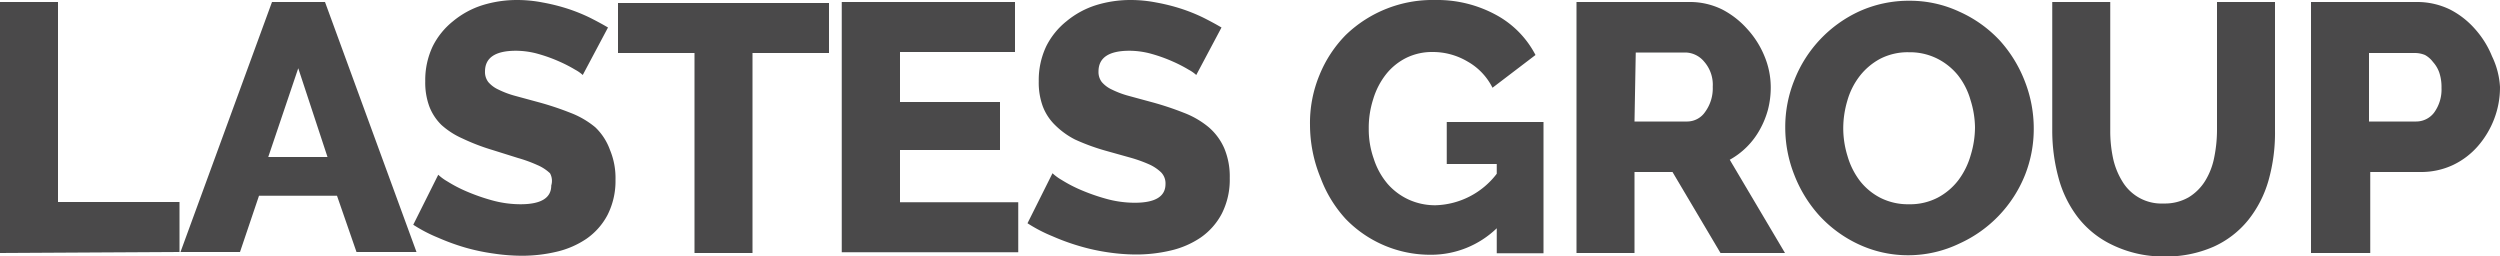<svg id="Livello_1" data-name="Livello 1" xmlns="http://www.w3.org/2000/svg" viewBox="0 0 100 10.24"><defs><style>.cls-1{fill:#4a494a;}</style></defs><title>lastes</title><path class="cls-1" d="M0,10.12V.08H2.32v8H7.18v2Z"/><path class="cls-1" d="M10.88.08H13l3.66,10H14.26l-.78-2.25H10.36l-.76,2.25H7.22ZM13.1,6.28,11.93,2.73l-1.2,3.55Z"/><path class="cls-1" d="M23.31,3a1.46,1.46,0,0,0-.3-.21,5.62,5.62,0,0,0-.64-.33,6.12,6.12,0,0,0-.83-.3,3.32,3.32,0,0,0-.9-.13q-1.24,0-1.24.83a.66.66,0,0,0,.13.42,1.18,1.18,0,0,0,.4.3,3.63,3.63,0,0,0,.66.25l.92.25a12,12,0,0,1,1.3.43,3.51,3.51,0,0,1,1,.58A2.35,2.35,0,0,1,24.4,6a2.92,2.92,0,0,1,.22,1.19A3,3,0,0,1,24.3,8.6a2.68,2.68,0,0,1-.84.95,3.56,3.56,0,0,1-1.2.52,6,6,0,0,1-1.4.16,7.83,7.83,0,0,1-1.13-.09A8.1,8.1,0,0,1,18.6,9.9a8.86,8.86,0,0,1-1.07-.39,6,6,0,0,1-1-.52l1-2a2,2,0,0,0,.37.27,5.5,5.5,0,0,0,.77.4,7.85,7.85,0,0,0,1,.35,4.28,4.28,0,0,0,1.15.16q1.23,0,1.23-.75A.63.63,0,0,0,22,6.93a1.73,1.73,0,0,0-.51-.33,5.61,5.61,0,0,0-.77-.28L19.7,6a8.37,8.37,0,0,1-1.2-.46A3.16,3.16,0,0,1,17.66,5a2.07,2.07,0,0,1-.49-.75,2.76,2.76,0,0,1-.16-1,3.15,3.15,0,0,1,.3-1.4,3,3,0,0,1,.81-1A3.5,3.5,0,0,1,19.29.21,4.68,4.68,0,0,1,20.71,0a5.38,5.38,0,0,1,1,.1,7.73,7.73,0,0,1,1,.25,7,7,0,0,1,.87.35q.4.2.74.4Z"/><path class="cls-1" d="M33.16,2.12H30.1v8H27.78v-8H24.72v-2h8.44Z"/><path class="cls-1" d="M40.73,8.09v2H33.67V.08H40.6v2H36v2h4V6H36V8.09Z"/><path class="cls-1" d="M47.85,3a1.46,1.46,0,0,0-.3-.21,5.62,5.62,0,0,0-.64-.33,6.12,6.12,0,0,0-.83-.3,3.32,3.32,0,0,0-.9-.13q-1.24,0-1.24.83a.66.66,0,0,0,.13.42,1.18,1.18,0,0,0,.4.3,3.63,3.63,0,0,0,.66.25l.92.25a12,12,0,0,1,1.3.43,3.51,3.51,0,0,1,1,.58,2.35,2.35,0,0,1,.62.84,2.92,2.92,0,0,1,.22,1.19,3,3,0,0,1-.32,1.43,2.68,2.68,0,0,1-.84.95,3.56,3.56,0,0,1-1.2.52,6,6,0,0,1-1.4.16,7.83,7.83,0,0,1-1.13-.09,8.1,8.1,0,0,1-1.13-.25,8.86,8.86,0,0,1-1.07-.39,6,6,0,0,1-1-.52l1-2a2,2,0,0,0,.37.27,5.5,5.5,0,0,0,.77.4,7.85,7.85,0,0,0,1,.35,4.28,4.28,0,0,0,1.15.16q1.23,0,1.23-.75a.63.63,0,0,0-.18-.47A1.73,1.73,0,0,0,46,6.59a5.61,5.61,0,0,0-.77-.28l-1-.28A8.37,8.37,0,0,1,43,5.58,3.16,3.16,0,0,1,42.2,5a2.07,2.07,0,0,1-.49-.75,2.76,2.76,0,0,1-.16-1,3.15,3.15,0,0,1,.3-1.4,3,3,0,0,1,.81-1A3.5,3.5,0,0,1,43.83.21,4.68,4.68,0,0,1,45.25,0a5.38,5.38,0,0,1,1,.1,7.73,7.73,0,0,1,1,.25,7,7,0,0,1,.87.35q.4.2.74.4Z"/><path class="cls-1" d="M59.87,9.13a3.78,3.78,0,0,1-2.64,1.06,4.7,4.7,0,0,1-3.4-1.43,5,5,0,0,1-1-1.63A5.6,5.6,0,0,1,52.4,5a5,5,0,0,1,.38-2,4.92,4.92,0,0,1,1.05-1.6A5,5,0,0,1,57.41,0,4.92,4.92,0,0,1,59.85.6a3.82,3.82,0,0,1,1.57,1.6L59.7,3.51a2.47,2.47,0,0,0-1-1.05,2.72,2.72,0,0,0-1.39-.38,2.34,2.34,0,0,0-1.05.23,2.41,2.41,0,0,0-.81.65,3,3,0,0,0-.52,1,3.73,3.73,0,0,0-.18,1.19,3.52,3.52,0,0,0,.2,1.2,2.93,2.93,0,0,0,.55,1,2.51,2.51,0,0,0,.84.63,2.54,2.54,0,0,0,1.08.23,3.19,3.19,0,0,0,2.45-1.26V6.56h-2V4.88h3.87v5.25H59.87Z"/><path class="cls-1" d="M63.06,10.12V.08h4.52a2.91,2.91,0,0,1,1.31.3,3.48,3.48,0,0,1,1,.78,3.64,3.64,0,0,1,.69,1.09,3.24,3.24,0,0,1,.25,1.23,3.55,3.55,0,0,1-.11.9,3.5,3.5,0,0,1-.33.81,3.07,3.07,0,0,1-1.2,1.2l2.21,3.73H68.82L66.9,6.88H65.38v3.24Zm2.32-5.26H67.5a.87.87,0,0,0,.71-.39,1.6,1.6,0,0,0,.3-1,1.4,1.4,0,0,0-.34-1,1,1,0,0,0-.74-.37h-2Z"/><path class="cls-1" d="M76.34,10.21a4.67,4.67,0,0,1-2-.44,5,5,0,0,1-1.57-1.15,5.26,5.26,0,0,1-1-1.63,5.14,5.14,0,0,1-.36-1.89,5,5,0,0,1,.37-1.91A5.06,5.06,0,0,1,74.38.45a4.8,4.8,0,0,1,2-.42,4.67,4.67,0,0,1,2,.44A5,5,0,0,1,80,1.63a5.24,5.24,0,0,1,1,1.64,5.17,5.17,0,0,1,.35,1.87A5,5,0,0,1,81,7a5.08,5.08,0,0,1-2.62,2.74A4.73,4.73,0,0,1,76.34,10.21ZM73.73,5.12a3.75,3.75,0,0,0,.17,1.12,3,3,0,0,0,.5,1,2.47,2.47,0,0,0,.83.68,2.44,2.44,0,0,0,1.13.25,2.39,2.39,0,0,0,1.16-.27,2.52,2.52,0,0,0,.82-.7,3.06,3.06,0,0,0,.49-1A3.84,3.84,0,0,0,79,5.09,3.75,3.75,0,0,0,78.82,4a2.85,2.85,0,0,0-.51-1,2.53,2.53,0,0,0-.83-.66,2.45,2.45,0,0,0-1.12-.25,2.41,2.41,0,0,0-1.15.26,2.58,2.58,0,0,0-.82.69,2.9,2.9,0,0,0-.5,1A3.87,3.87,0,0,0,73.73,5.12Z"/><path class="cls-1" d="M86.55,8.14a1.91,1.91,0,0,0,1-.25,2,2,0,0,0,.66-.66,2.81,2.81,0,0,0,.36-.94,5.54,5.54,0,0,0,.11-1.08V.08H91V5.22a7,7,0,0,1-.26,2,4.51,4.51,0,0,1-.81,1.58,3.77,3.77,0,0,1-1.39,1.07,4.74,4.74,0,0,1-2,.39A4.68,4.68,0,0,1,84.5,9.8a3.8,3.8,0,0,1-1.38-1.1,4.52,4.52,0,0,1-.78-1.59,7.17,7.17,0,0,1-.25-1.89V.08h2.32V5.22a5.21,5.21,0,0,0,.11,1.1,2.94,2.94,0,0,0,.37.93,1.82,1.82,0,0,0,1.65.89Z"/><path class="cls-1" d="M92.44,10.12V.08h4.28A3,3,0,0,1,98,.38a3.39,3.39,0,0,1,1,.78,3.73,3.73,0,0,1,.68,1.09A3.24,3.24,0,0,1,100,3.48a3.52,3.52,0,0,1-.23,1.27,3.63,3.63,0,0,1-.65,1.09,3.06,3.06,0,0,1-1,.76,3,3,0,0,1-1.31.28h-2v3.24Zm2.32-5.26h1.89a.9.9,0,0,0,.71-.35,1.57,1.57,0,0,0,.3-1,1.8,1.8,0,0,0-.09-.61,1.25,1.25,0,0,0-.25-.42A1,1,0,0,0,97,2.2a1.07,1.07,0,0,0-.4-.08H94.76Z"/></svg>